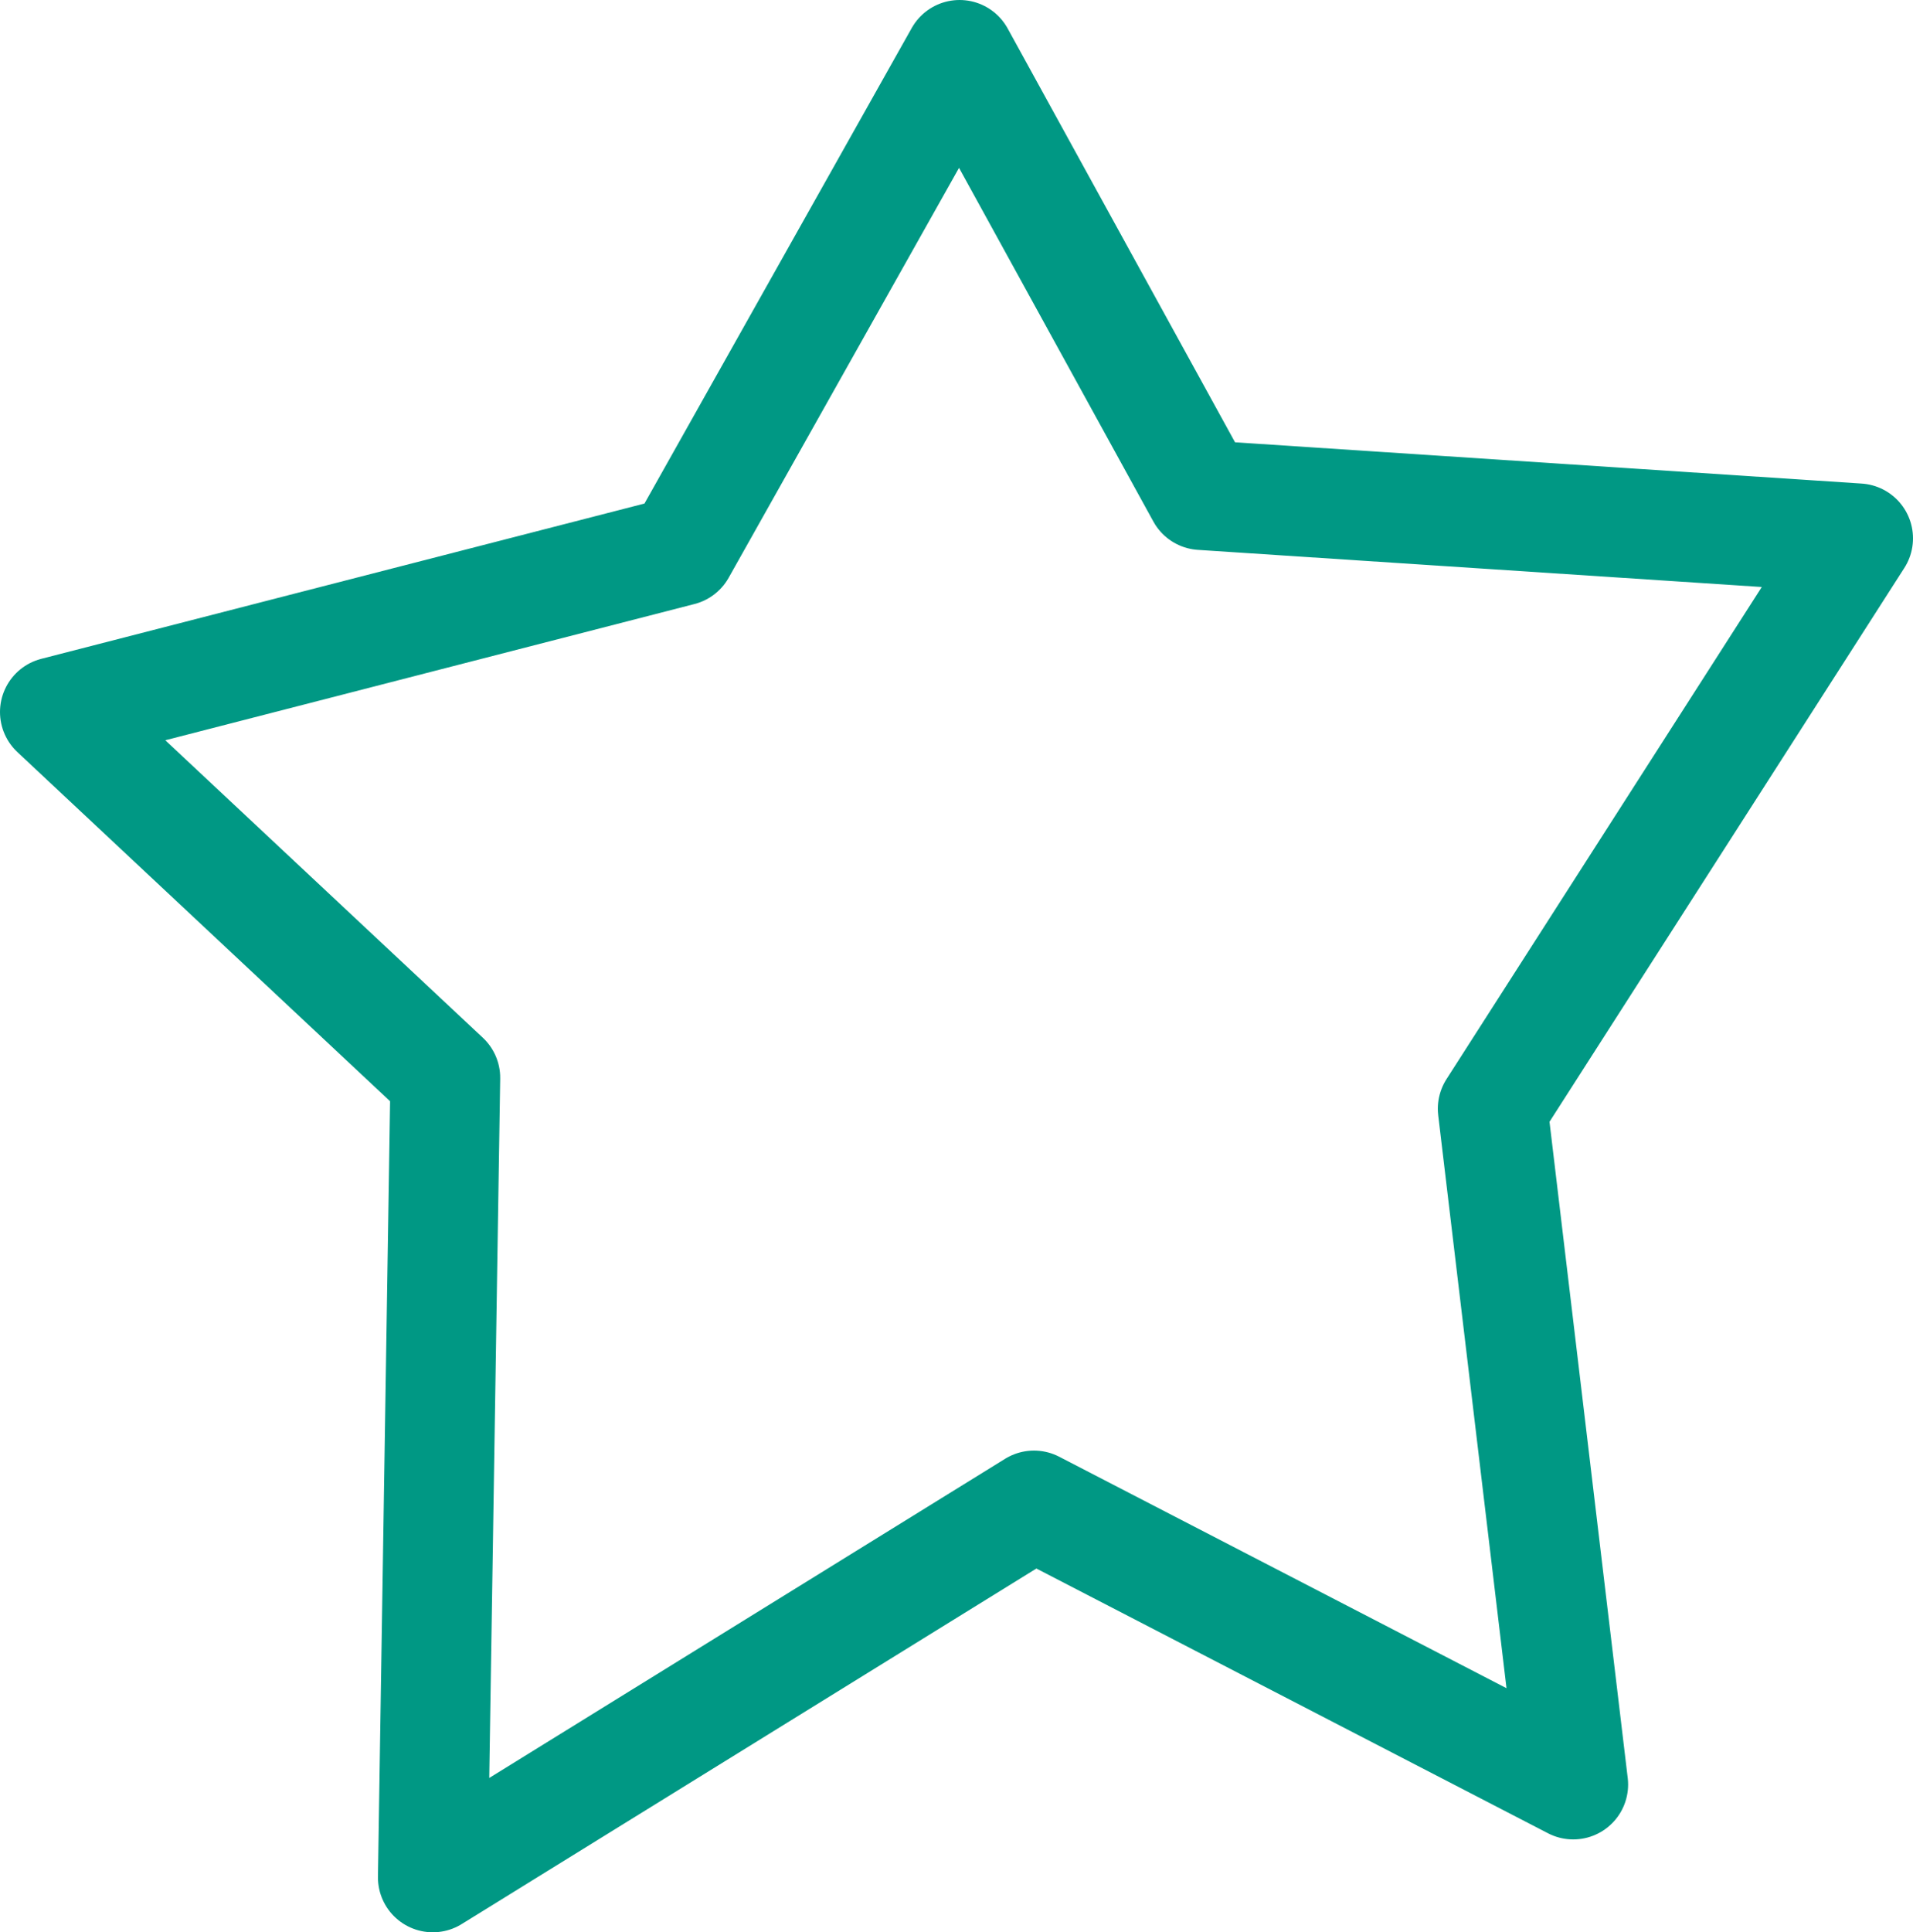 <?xml version="1.0" encoding="UTF-8"?>
<svg id="Layer_2" xmlns="http://www.w3.org/2000/svg" viewBox="0 0 87.16 88.01">
  <defs>
    <style>
      .cls-1 {
        fill: none;
        stroke: #009884;
        stroke-linecap: round;
        stroke-linejoin: round;
        stroke-width: 5px;
      }
    </style>
  </defs>
  <g id="Layer_1-2" data-name="Layer_1">
    <polygon class="cls-1" points="43.72 2.5 31.02 25.09 2.5 32.43 20.29 49.09 19.72 85.51 47.11 68.57 71.68 81.28 68.01 50.5 84.66 24.52 54.74 22.55 43.72 2.5"/>
  </g>
</svg>